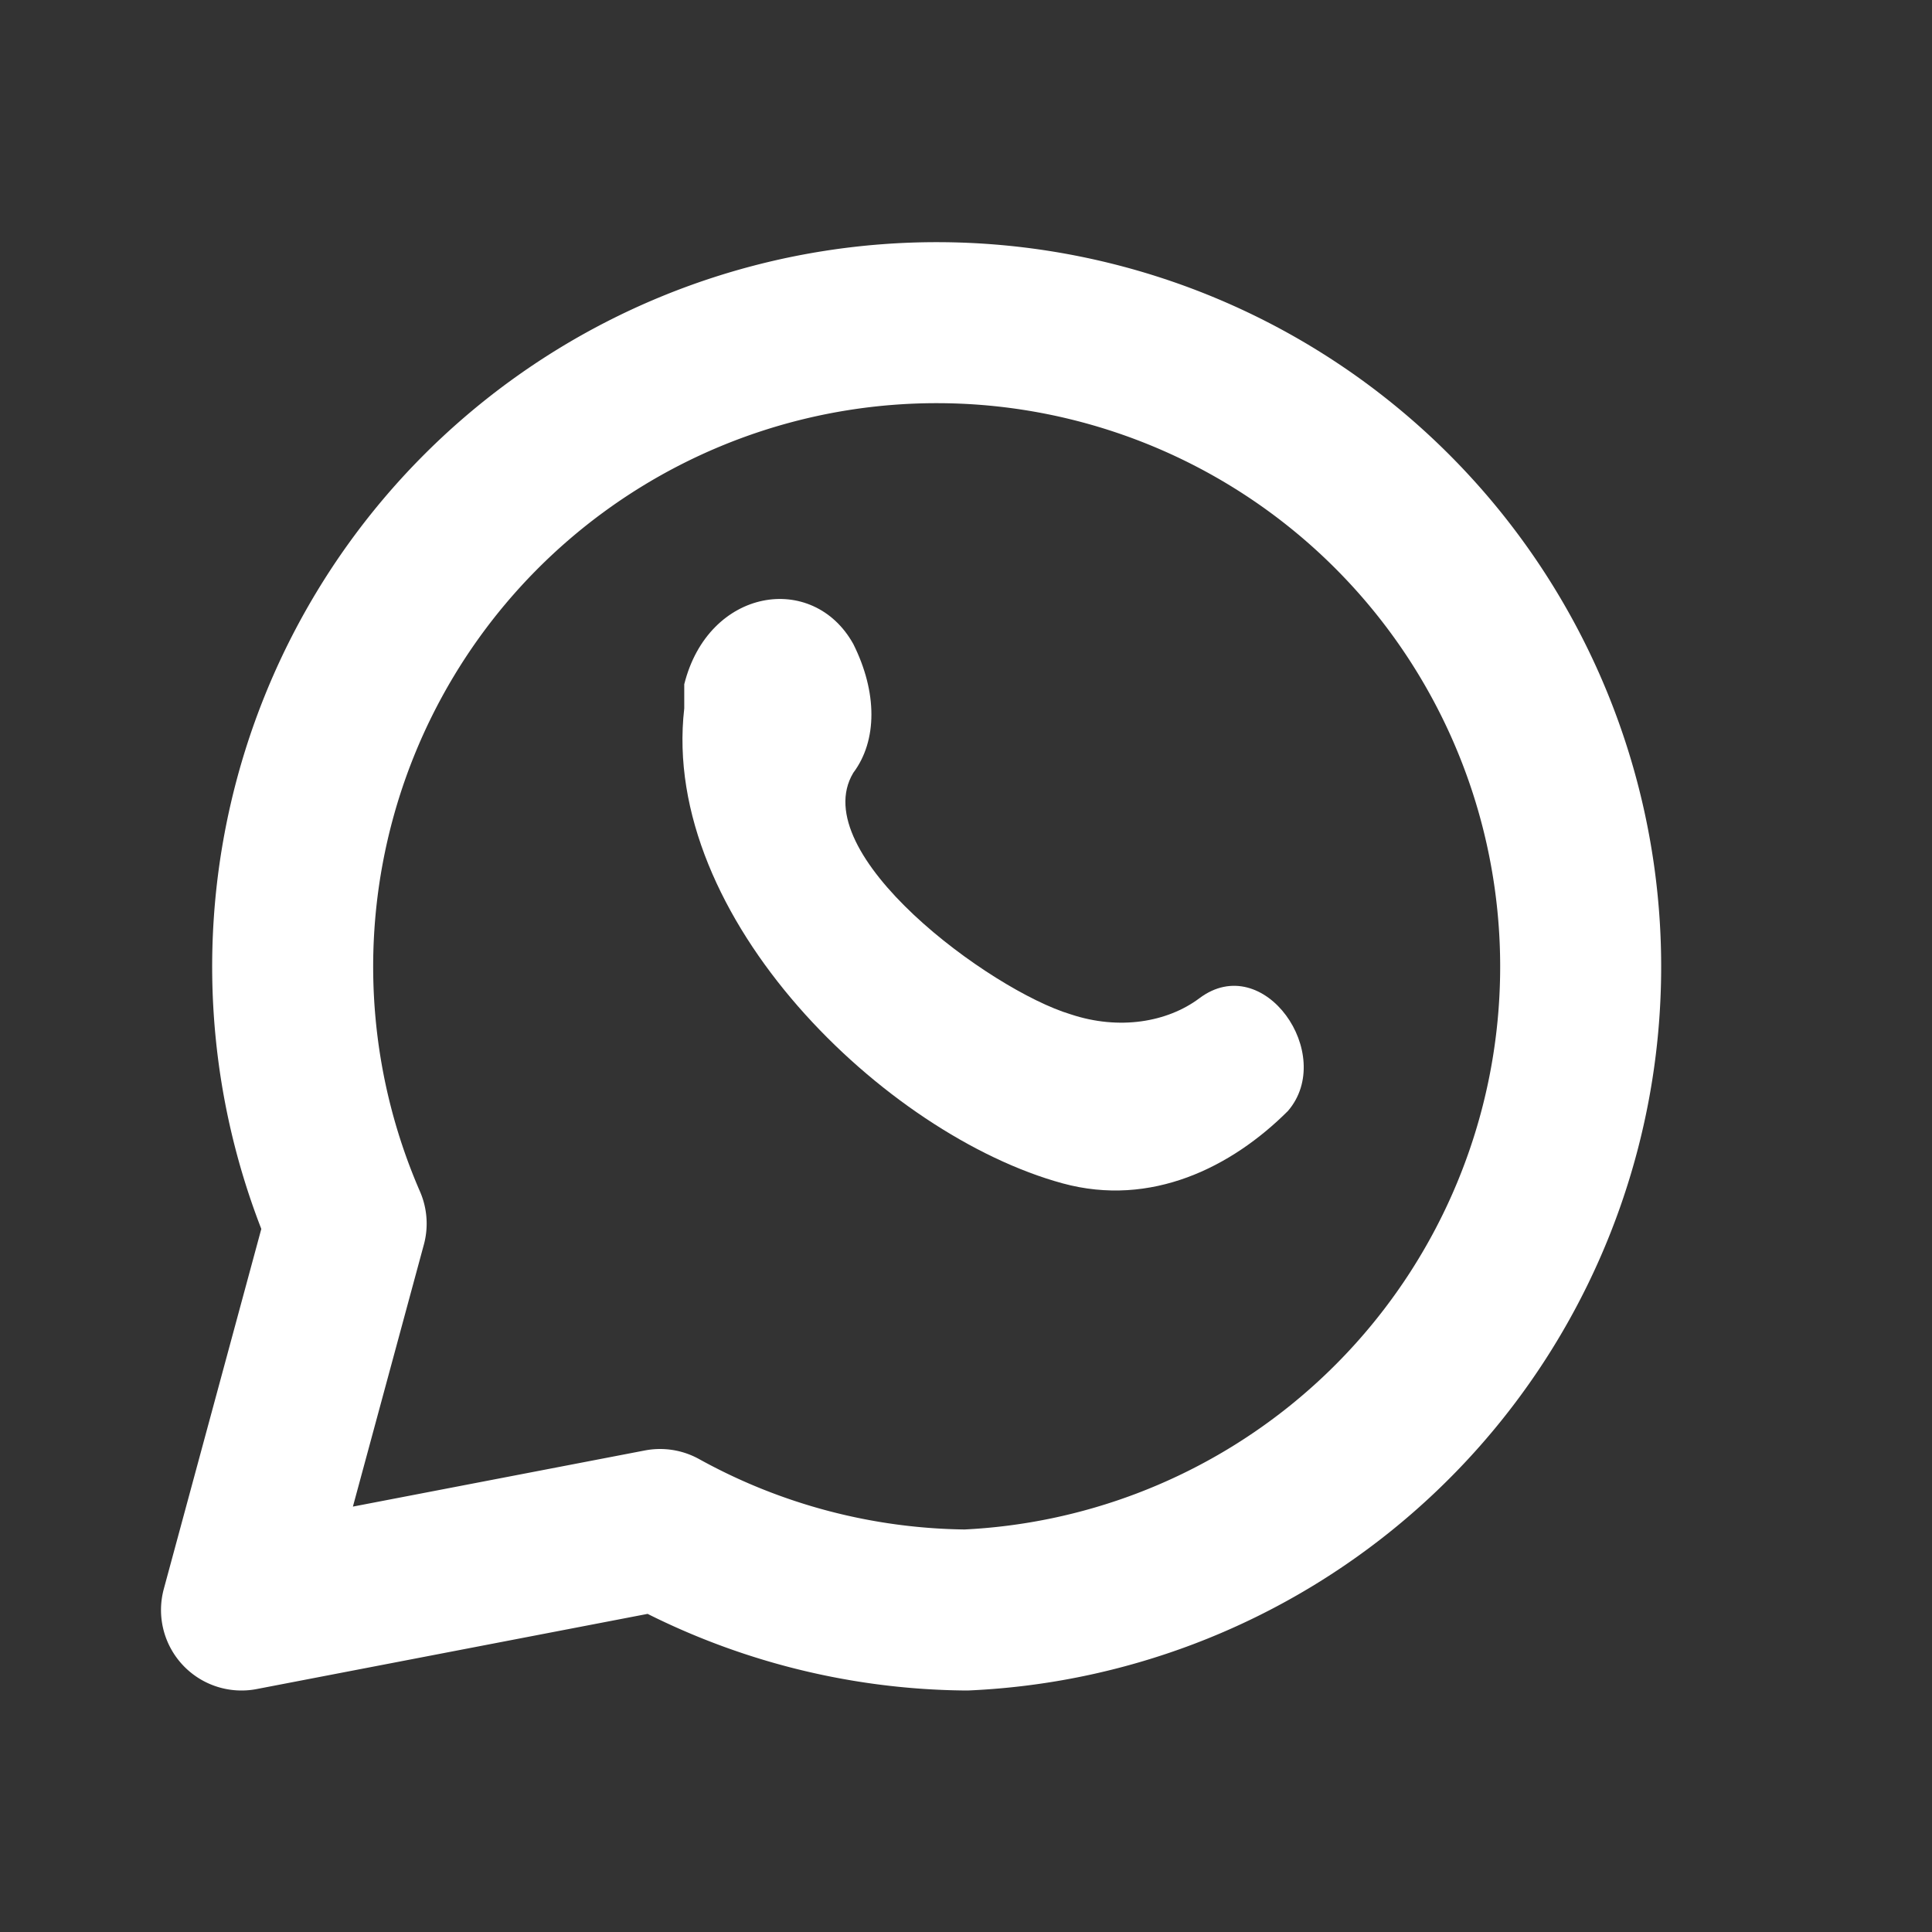 <svg xmlns="http://www.w3.org/2000/svg" viewBox="0 0 24 24"><rect x="0" y="0" width="24" height="24" fill="#333333" stroke="none"/><path d="M3 20l1.3-4.8A8 8 0 1112 20a8 8 0 01-3.8-1L3 20z" stroke="#fff" stroke-width="2" fill="none" stroke-linejoin="round"/><path d="M8.5 8.5c.3-1.2 1.6-1.4 2.1-.5.3.6.3 1.2 0 1.6-.6 1 1.7 2.7 2.7 3 .6.2 1.2.1 1.6-.2.8-.6 1.7.7 1.1 1.4-.7.7-1.7 1.2-2.8.9-2.2-.6-5-3.3-4.7-5.9z" fill="#fff"/></svg>